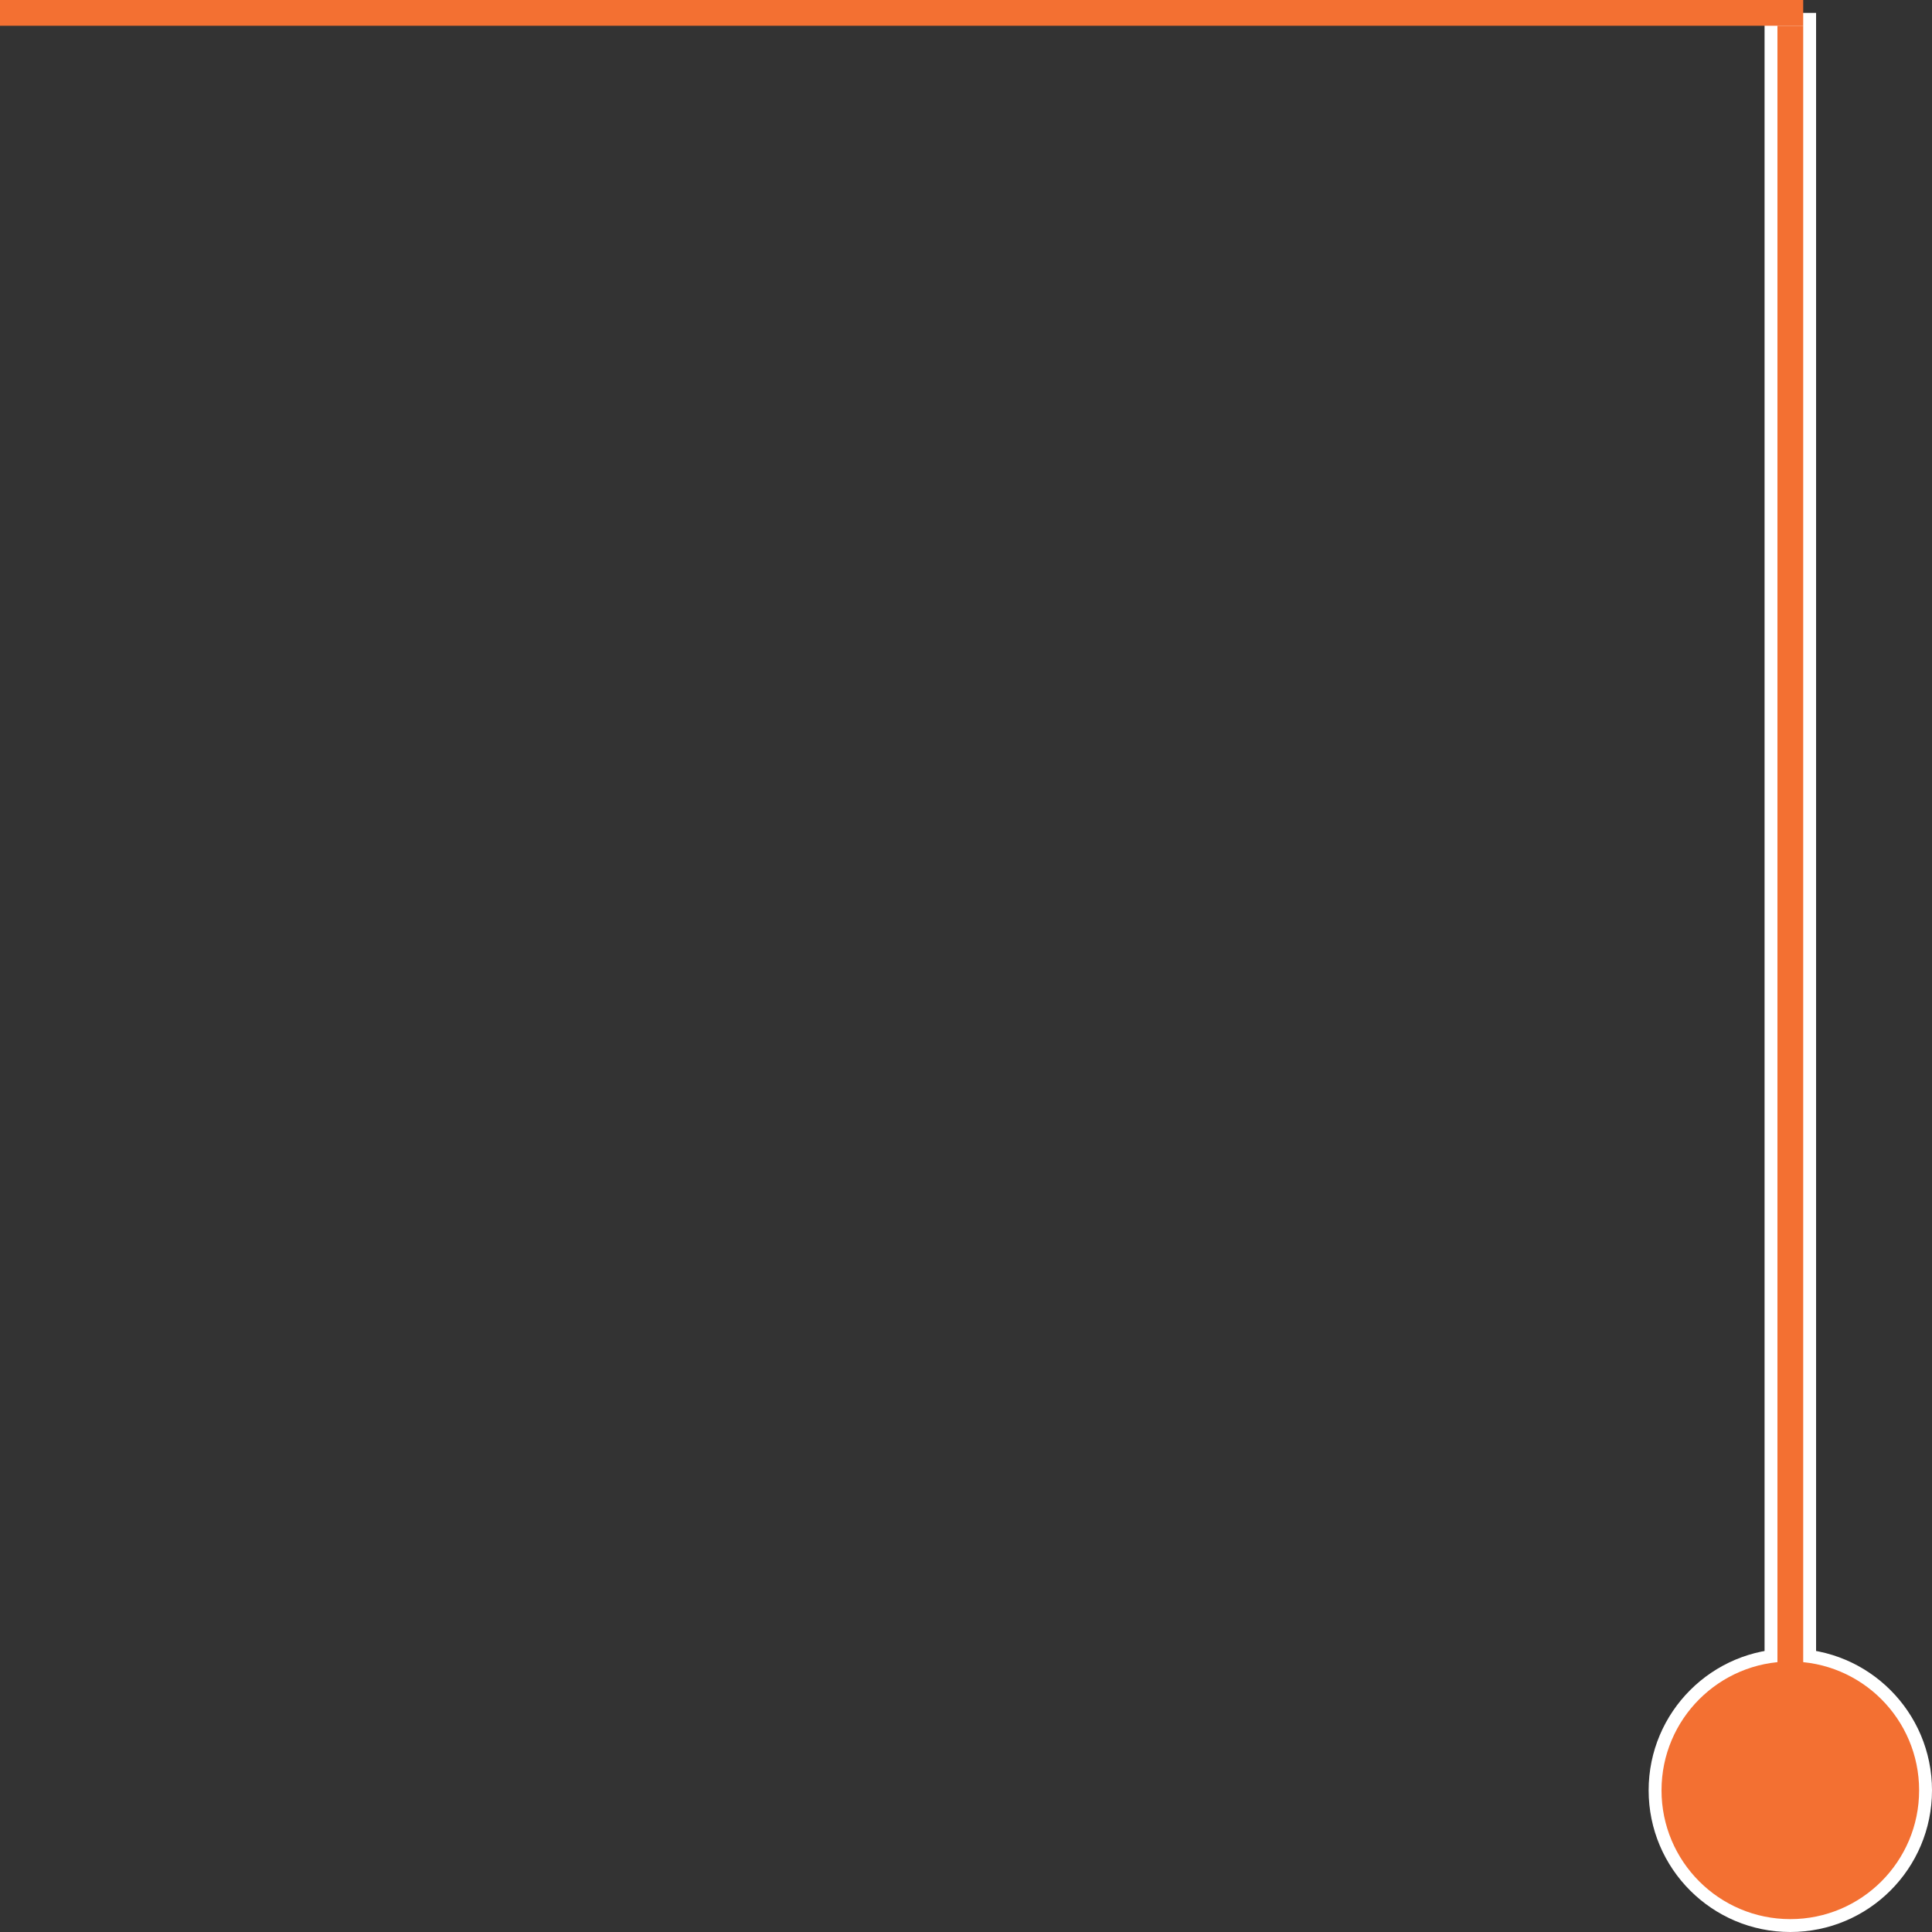 <?xml version="1.0" encoding="UTF-8"?> <svg xmlns="http://www.w3.org/2000/svg" width="150" height="150" viewBox="0 0 150 150" fill="none"><rect x="0" y="0" width="150" height="150" fill="#333333" stroke="none"/> <circle cx="139" cy="139" r="11" fill="white"></circle> <rect x="137.5" y="138.5" width="137" height="3" transform="rotate(-90 137.5 138.5)" fill="#F37032" stroke="white"></rect> <circle cx="139" cy="139" r="10" fill="#F37032"></circle> <rect width="140" height="2" fill="#F37032"></rect> </svg> 